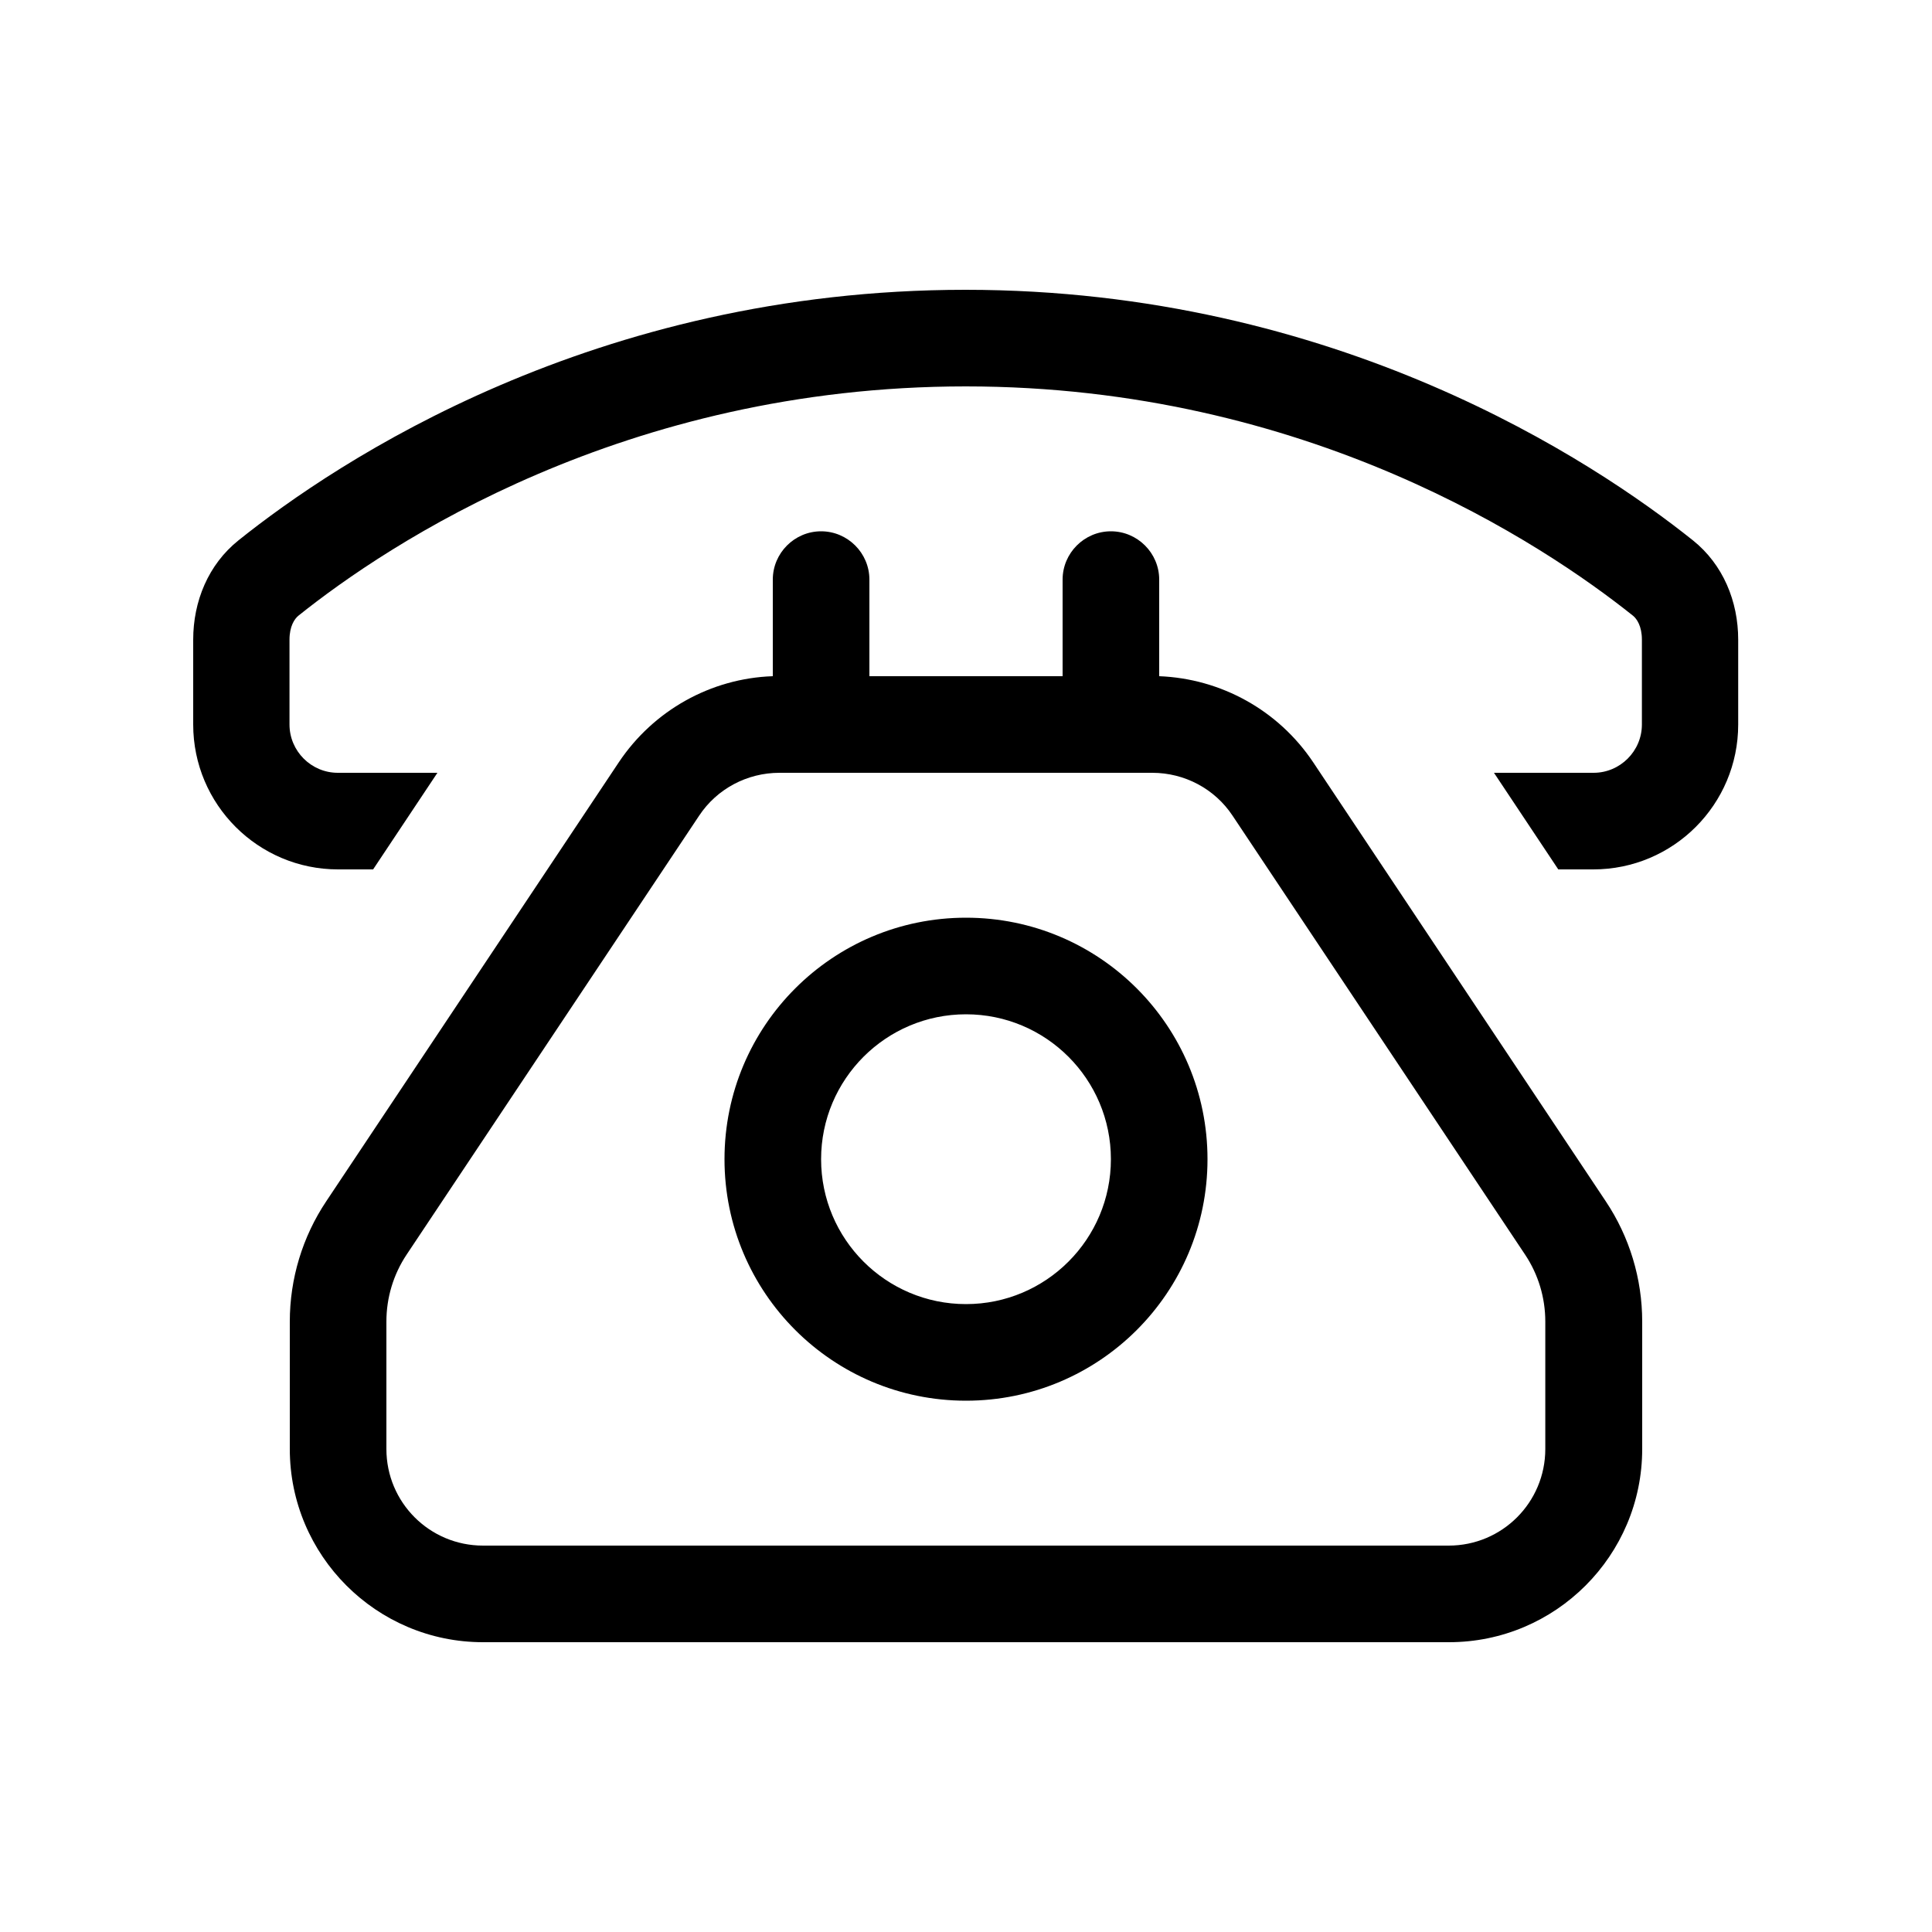 <svg xmlns="http://www.w3.org/2000/svg" viewBox="0 0 640 640"><!--! Font Awesome Pro 7.1.0 by @fontawesome - https://fontawesome.com License - https://fontawesome.com/license (Commercial License) Copyright 2025 Fonticons, Inc. --><path fill="currentColor" d="M64 211.9L64 240C64 266.5 85.5 288 112 288L123.6 288L144.9 256L111.9 256C103.1 256 95.9 248.8 95.9 240L95.9 211.9C95.9 207.4 97.6 205 98.8 204C128.5 180.2 206.8 128 319.9 128C433 128 511.2 180.2 541 204C542.2 205 543.9 207.4 543.9 211.9L543.9 240C543.9 248.8 536.7 256 527.9 256L494.9 256L516.2 288L527.8 288C554.3 288 575.8 266.5 575.8 240L575.8 211.9C575.8 199.2 570.8 187 560.8 179C528 152.8 442.8 96 319.8 96C196.8 96 111.7 152.8 79 179C69 187 64 199.2 64 211.9zM128 437.8C128 429.9 130.3 422.2 134.7 415.6L231.6 270.2C237.5 261.3 247.5 256 258.2 256L381.7 256C392.4 256 402.4 261.3 408.3 270.2L505.2 415.6C509.6 422.2 511.9 429.9 511.9 437.8L511.9 480C511.9 497.7 497.6 512 479.9 512L160 512C142.3 512 128 497.7 128 480L128 437.8zM96 437.8L96 480C96 515.3 124.7 544 160 544L480 544C515.3 544 544 515.3 544 480L544 437.8C544 423.6 539.8 409.7 531.9 397.9L435 252.5C423.5 235.3 404.5 224.8 384 224L384 192C384 183.2 376.8 176 368 176C359.2 176 352 183.2 352 192L352 224L288 224L288 192C288 183.2 280.8 176 272 176C263.2 176 256 183.2 256 192L256 224C235.5 224.7 216.5 235.3 205 252.5L108.1 397.9C100.2 409.7 96 423.6 96 437.8zM320 336C346.5 336 368 357.5 368 384C368 410.5 346.5 432 320 432C293.5 432 272 410.5 272 384C272 357.5 293.5 336 320 336zM320 464C364.2 464 400 428.2 400 384C400 339.8 364.2 304 320 304C275.8 304 240 339.8 240 384C240 428.2 275.8 464 320 464z"/></svg>